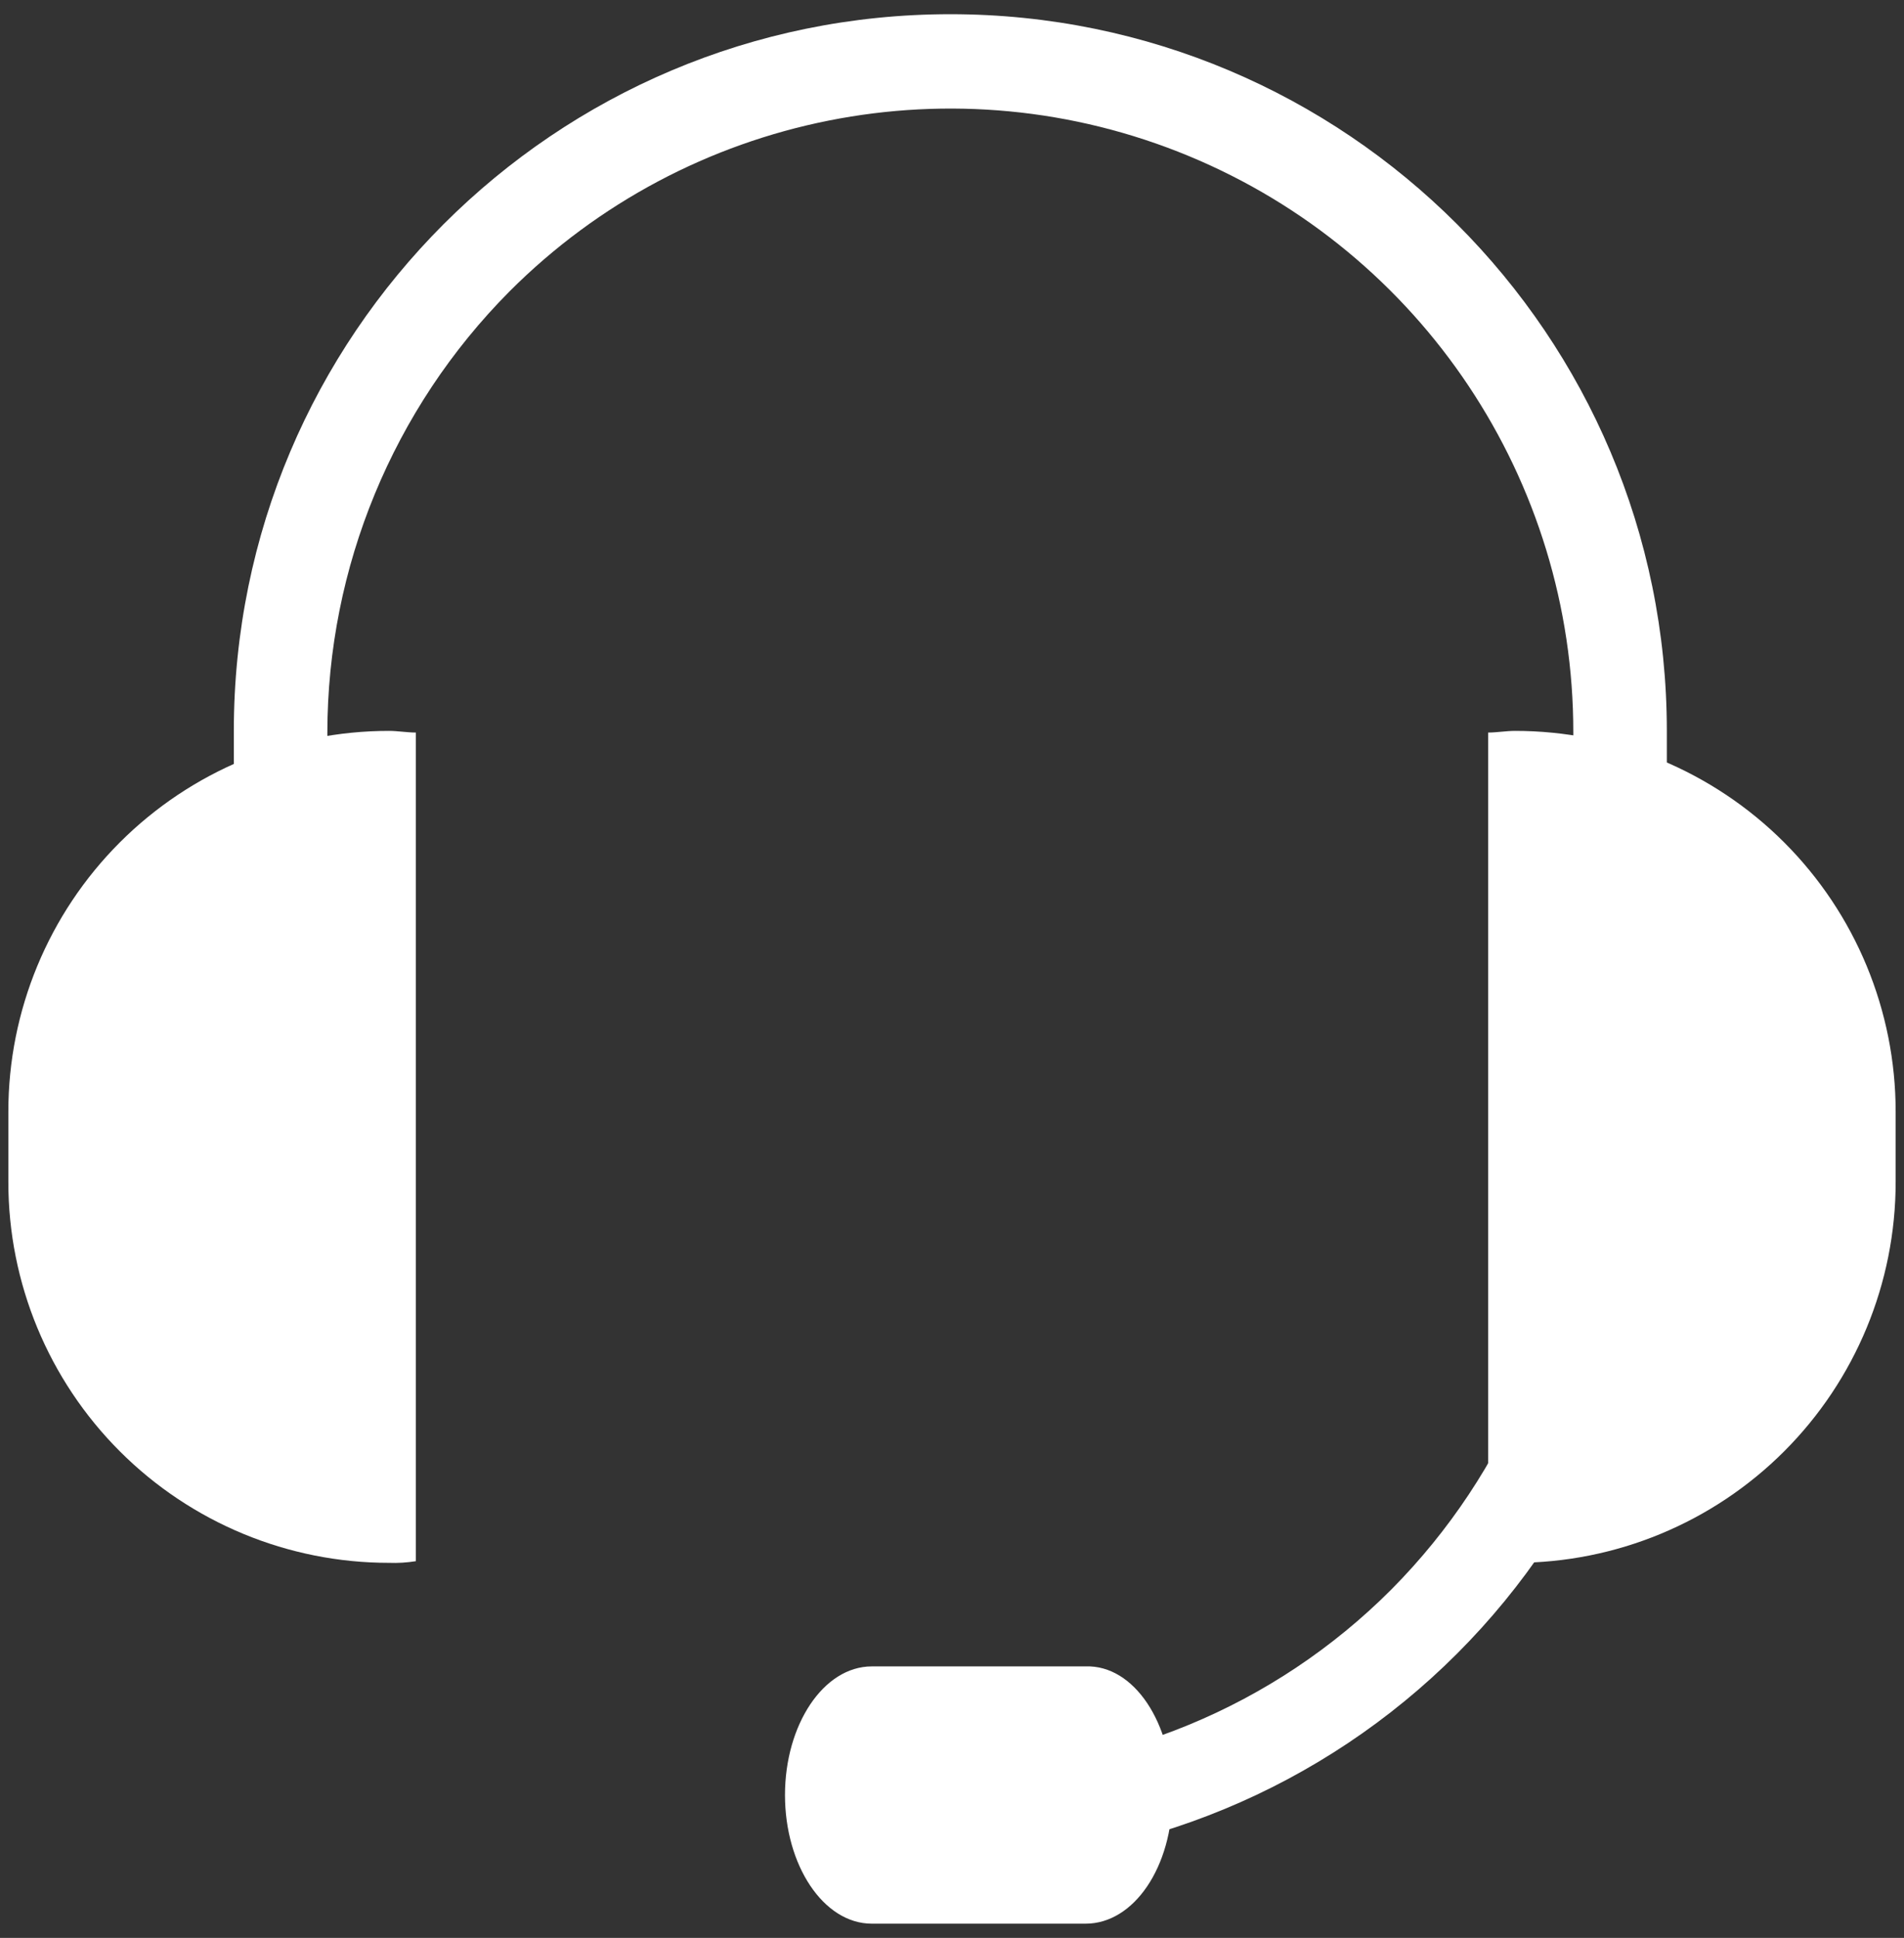<svg width="114" height="116" viewBox="0 0 114 116" fill="none" xmlns="http://www.w3.org/2000/svg">
<rect x="0" y="0" width="114" height="116" fill="#333333" stroke="none"/>
<g clip-path="url(#clip0_109_549)">
<path d="M19.6 68.75V43.85C19.611 33.957 23.528 24.468 30.5 17.45C41.169 6.761 57.23 3.56 71.181 9.342C85.132 15.124 94.22 28.748 94.2 43.85V68.75C94.189 78.642 90.272 88.131 83.3 95.15C76.307 102.16 66.802 106.085 56.9 106.05V111.55C68.279 111.552 79.192 107.033 87.238 98.987C95.284 90.942 99.803 80.028 99.8 68.65V43.75C99.8 20.057 80.593 0.85 56.9 0.85C33.207 0.85 14 20.057 14 43.75V68.65H19.6V68.75Z" fill="white"/>
<path d="M24.9 43.85C24.4 43.85 23.8 43.75 23.3 43.75C17.252 43.747 11.451 46.149 7.175 50.425C2.899 54.701 0.497 60.502 0.5 66.55V70.75C0.497 76.798 2.899 82.599 7.175 86.875C11.451 91.151 17.252 93.553 23.3 93.55C23.835 93.57 24.371 93.536 24.9 93.45V43.85Z" fill="white"/>
<path d="M89.1 43.85C89.6 43.85 90.2 43.75 90.7 43.75C96.747 43.747 102.548 46.149 106.825 50.425C111.101 54.701 113.502 60.502 113.5 66.55V70.75C113.502 76.798 111.101 82.599 106.825 86.875C102.548 91.151 96.747 93.553 90.7 93.55C90.164 93.57 89.628 93.536 89.1 93.45V43.85Z" fill="white"/>
<path d="M70.2 107.449C70.2 111.749 67.9 115.149 65 115.149H52.2C49.3 115.149 47 111.649 47 107.449C47 103.249 49.3 99.749 52.2 99.749H65C67.9 99.649 70.2 103.149 70.2 107.449Z" fill="white"/>
</g>
<defs>
<clipPath id="clip0_109_549">
<rect width="114" height="116" fill="white"/>
</clipPath>
</defs>
</svg>
